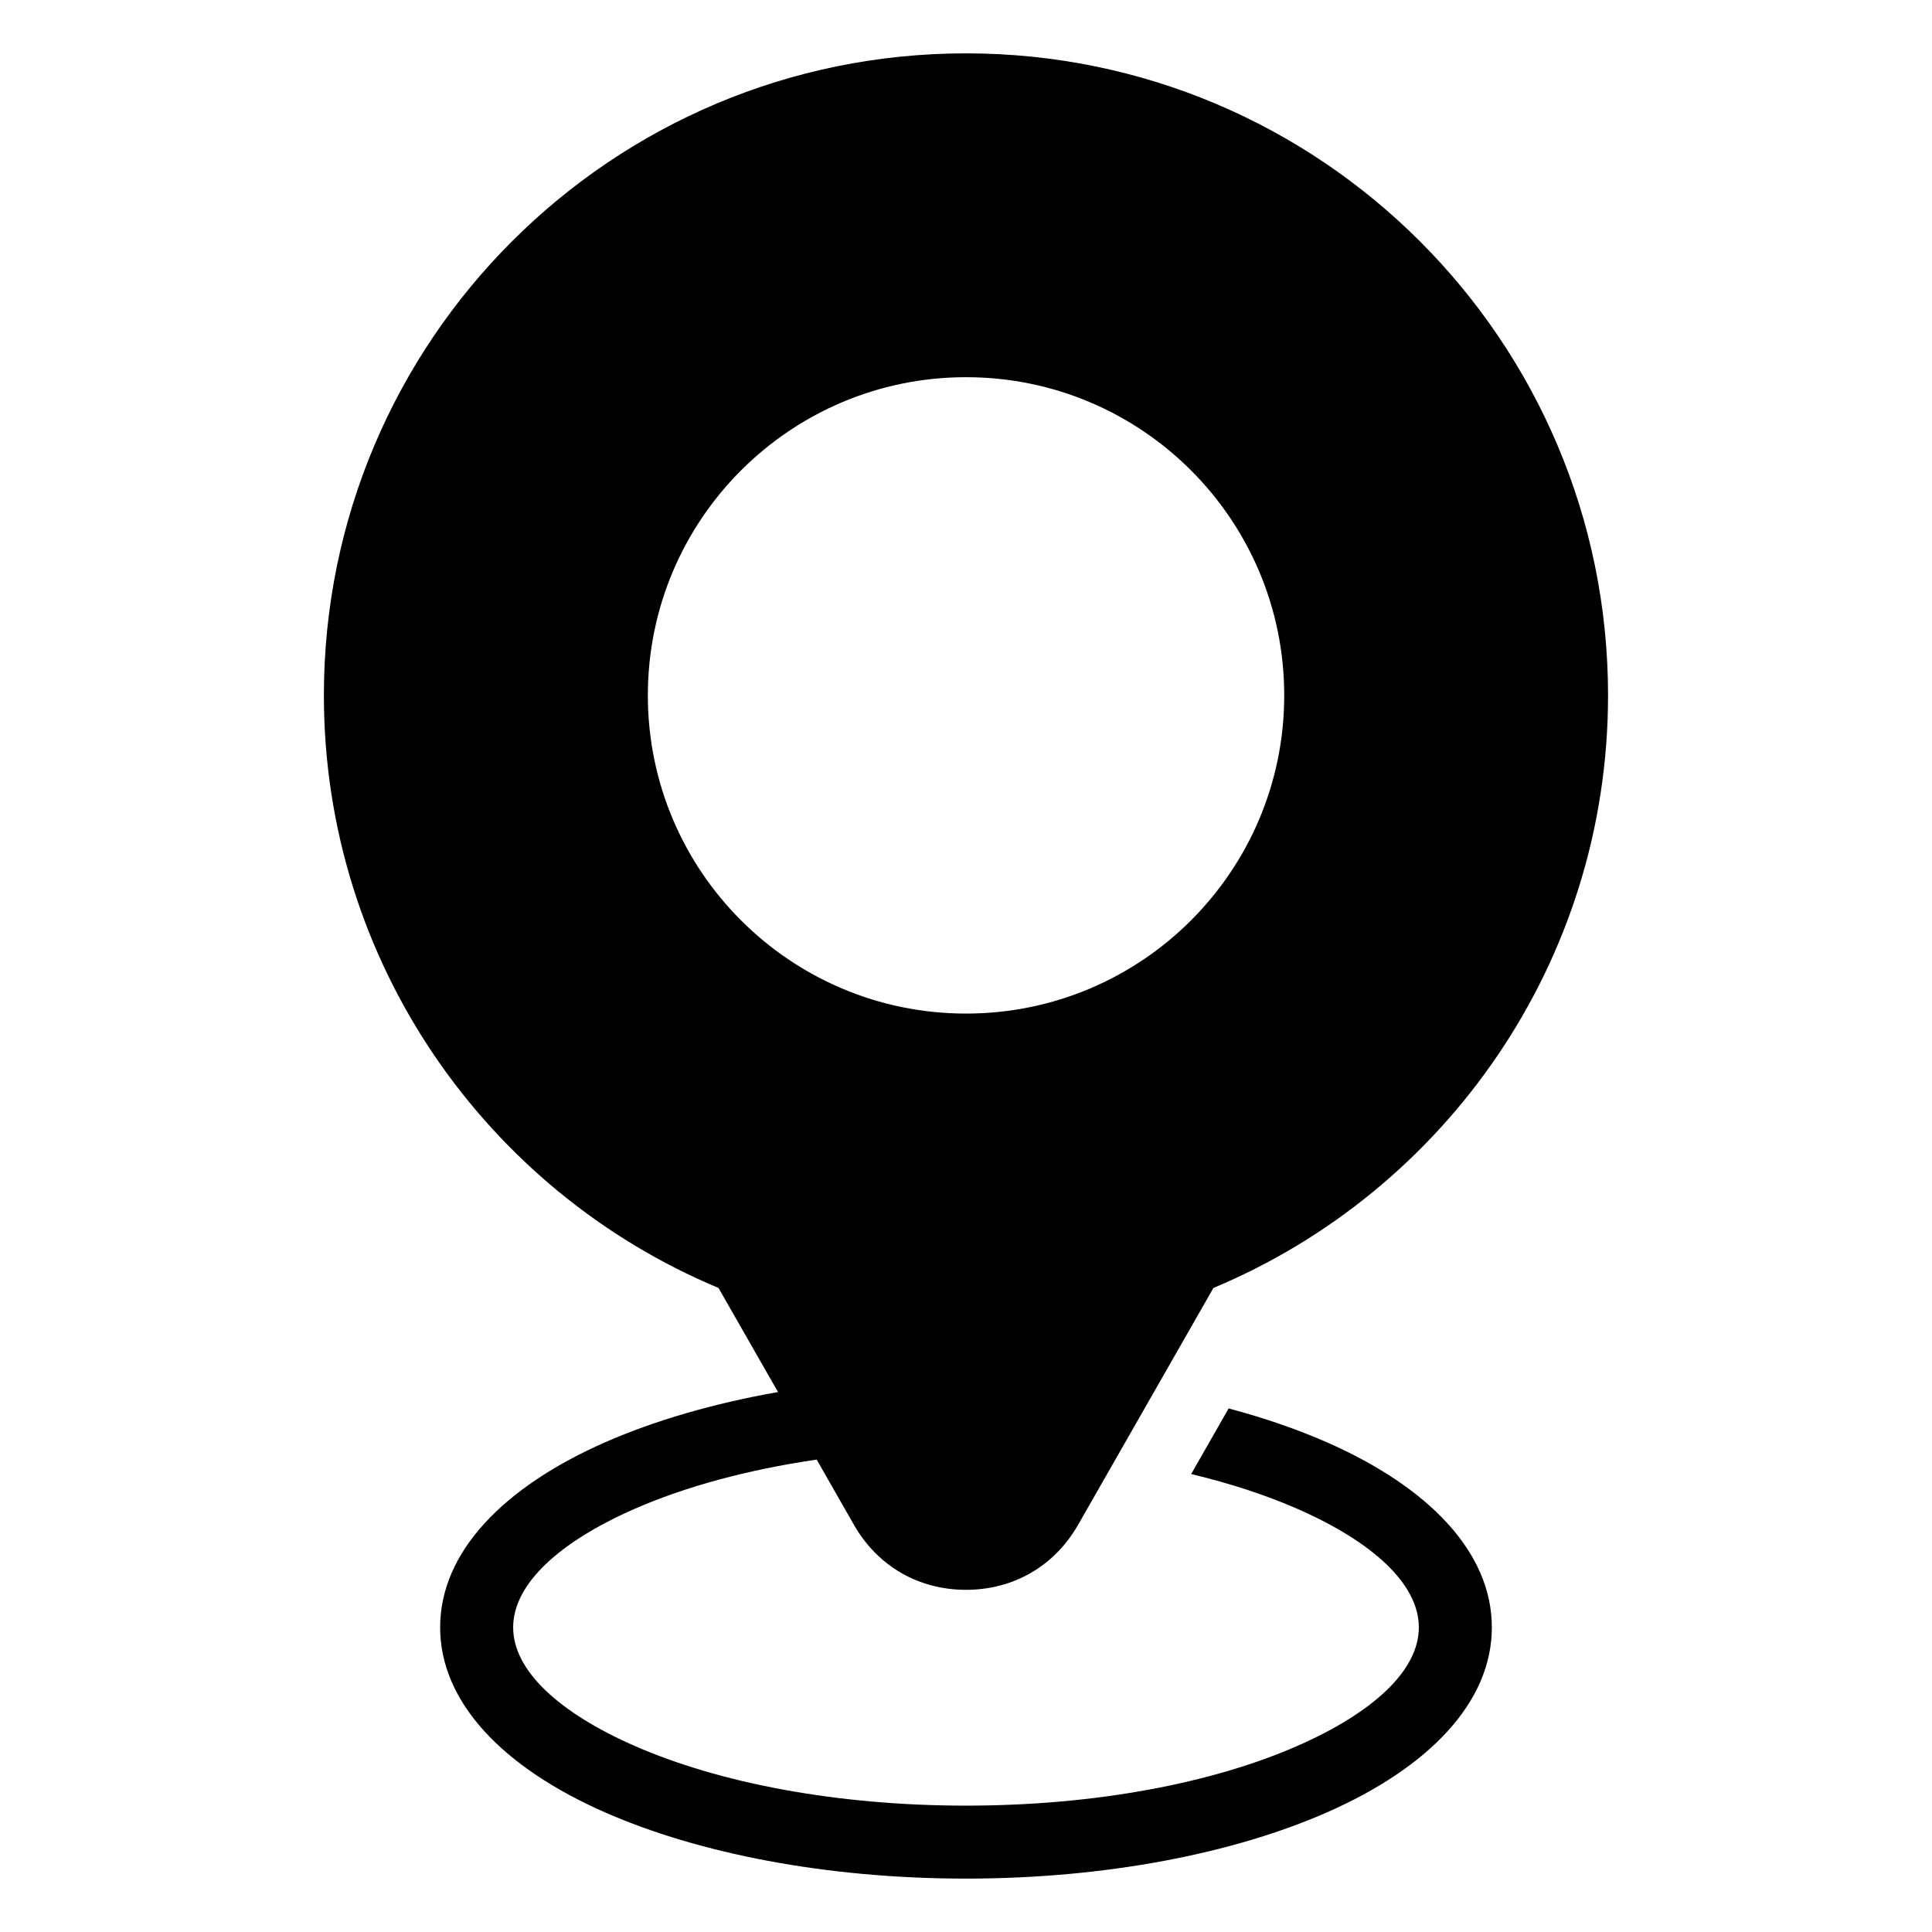 <?xml version="1.0" encoding="UTF-8"?>
<!-- Uploaded to: ICON Repo, www.iconrepo.com, Generator: ICON Repo Mixer Tools -->
<svg fill="#000000" width="800px" height="800px" version="1.1" viewBox="144 144 512 512" xmlns="http://www.w3.org/2000/svg">
 <path d="m400.01 158.14c93.965 0 170.14 76.176 170.14 170.14 0 70.719-43.168 131.36-104.58 157.04l-35.852 62.754c-6.273 10.957-17.094 17.246-29.715 17.246-12.621 0-23.441-6.289-29.715-17.246l-9.855-17.262c-18.469 2.691-34.93 7.211-48.277 13.059-19.875 8.723-32.164 19.875-32.164 31.406 0 11.516 12.289 22.672 32.164 31.395 22.293 9.777 53.34 15.84 87.844 15.84 34.508 0 65.551-6.047 87.844-15.84 19.875-8.723 32.164-19.875 32.164-31.395 0-11.531-12.289-22.688-32.164-31.406-8.281-3.629-17.758-6.742-28.172-9.234l9.93-17.383c9.445 2.508 18.152 5.516 25.953 8.934 27.07 11.879 43.801 29.172 43.801 49.078s-16.73 37.195-43.801 49.078c-24.637 10.809-58.434 17.504-95.555 17.504s-70.918-6.695-95.555-17.504c-27.07-11.863-43.801-29.172-43.801-49.078s16.73-37.195 43.801-49.078c12.984-5.699 28.52-10.246 45.734-13.285l-15.766-27.582c-61.41-25.664-104.58-86.32-104.58-157.04 0-93.965 76.176-170.14 170.14-170.14zm0 85.82c46.566 0 84.324 37.758 84.324 84.324 0 46.566-37.758 84.324-84.324 84.324-46.566 0-84.324-37.758-84.324-84.324 0-46.566 37.758-84.324 84.324-84.324z" fill-rule="evenodd"/>
</svg>